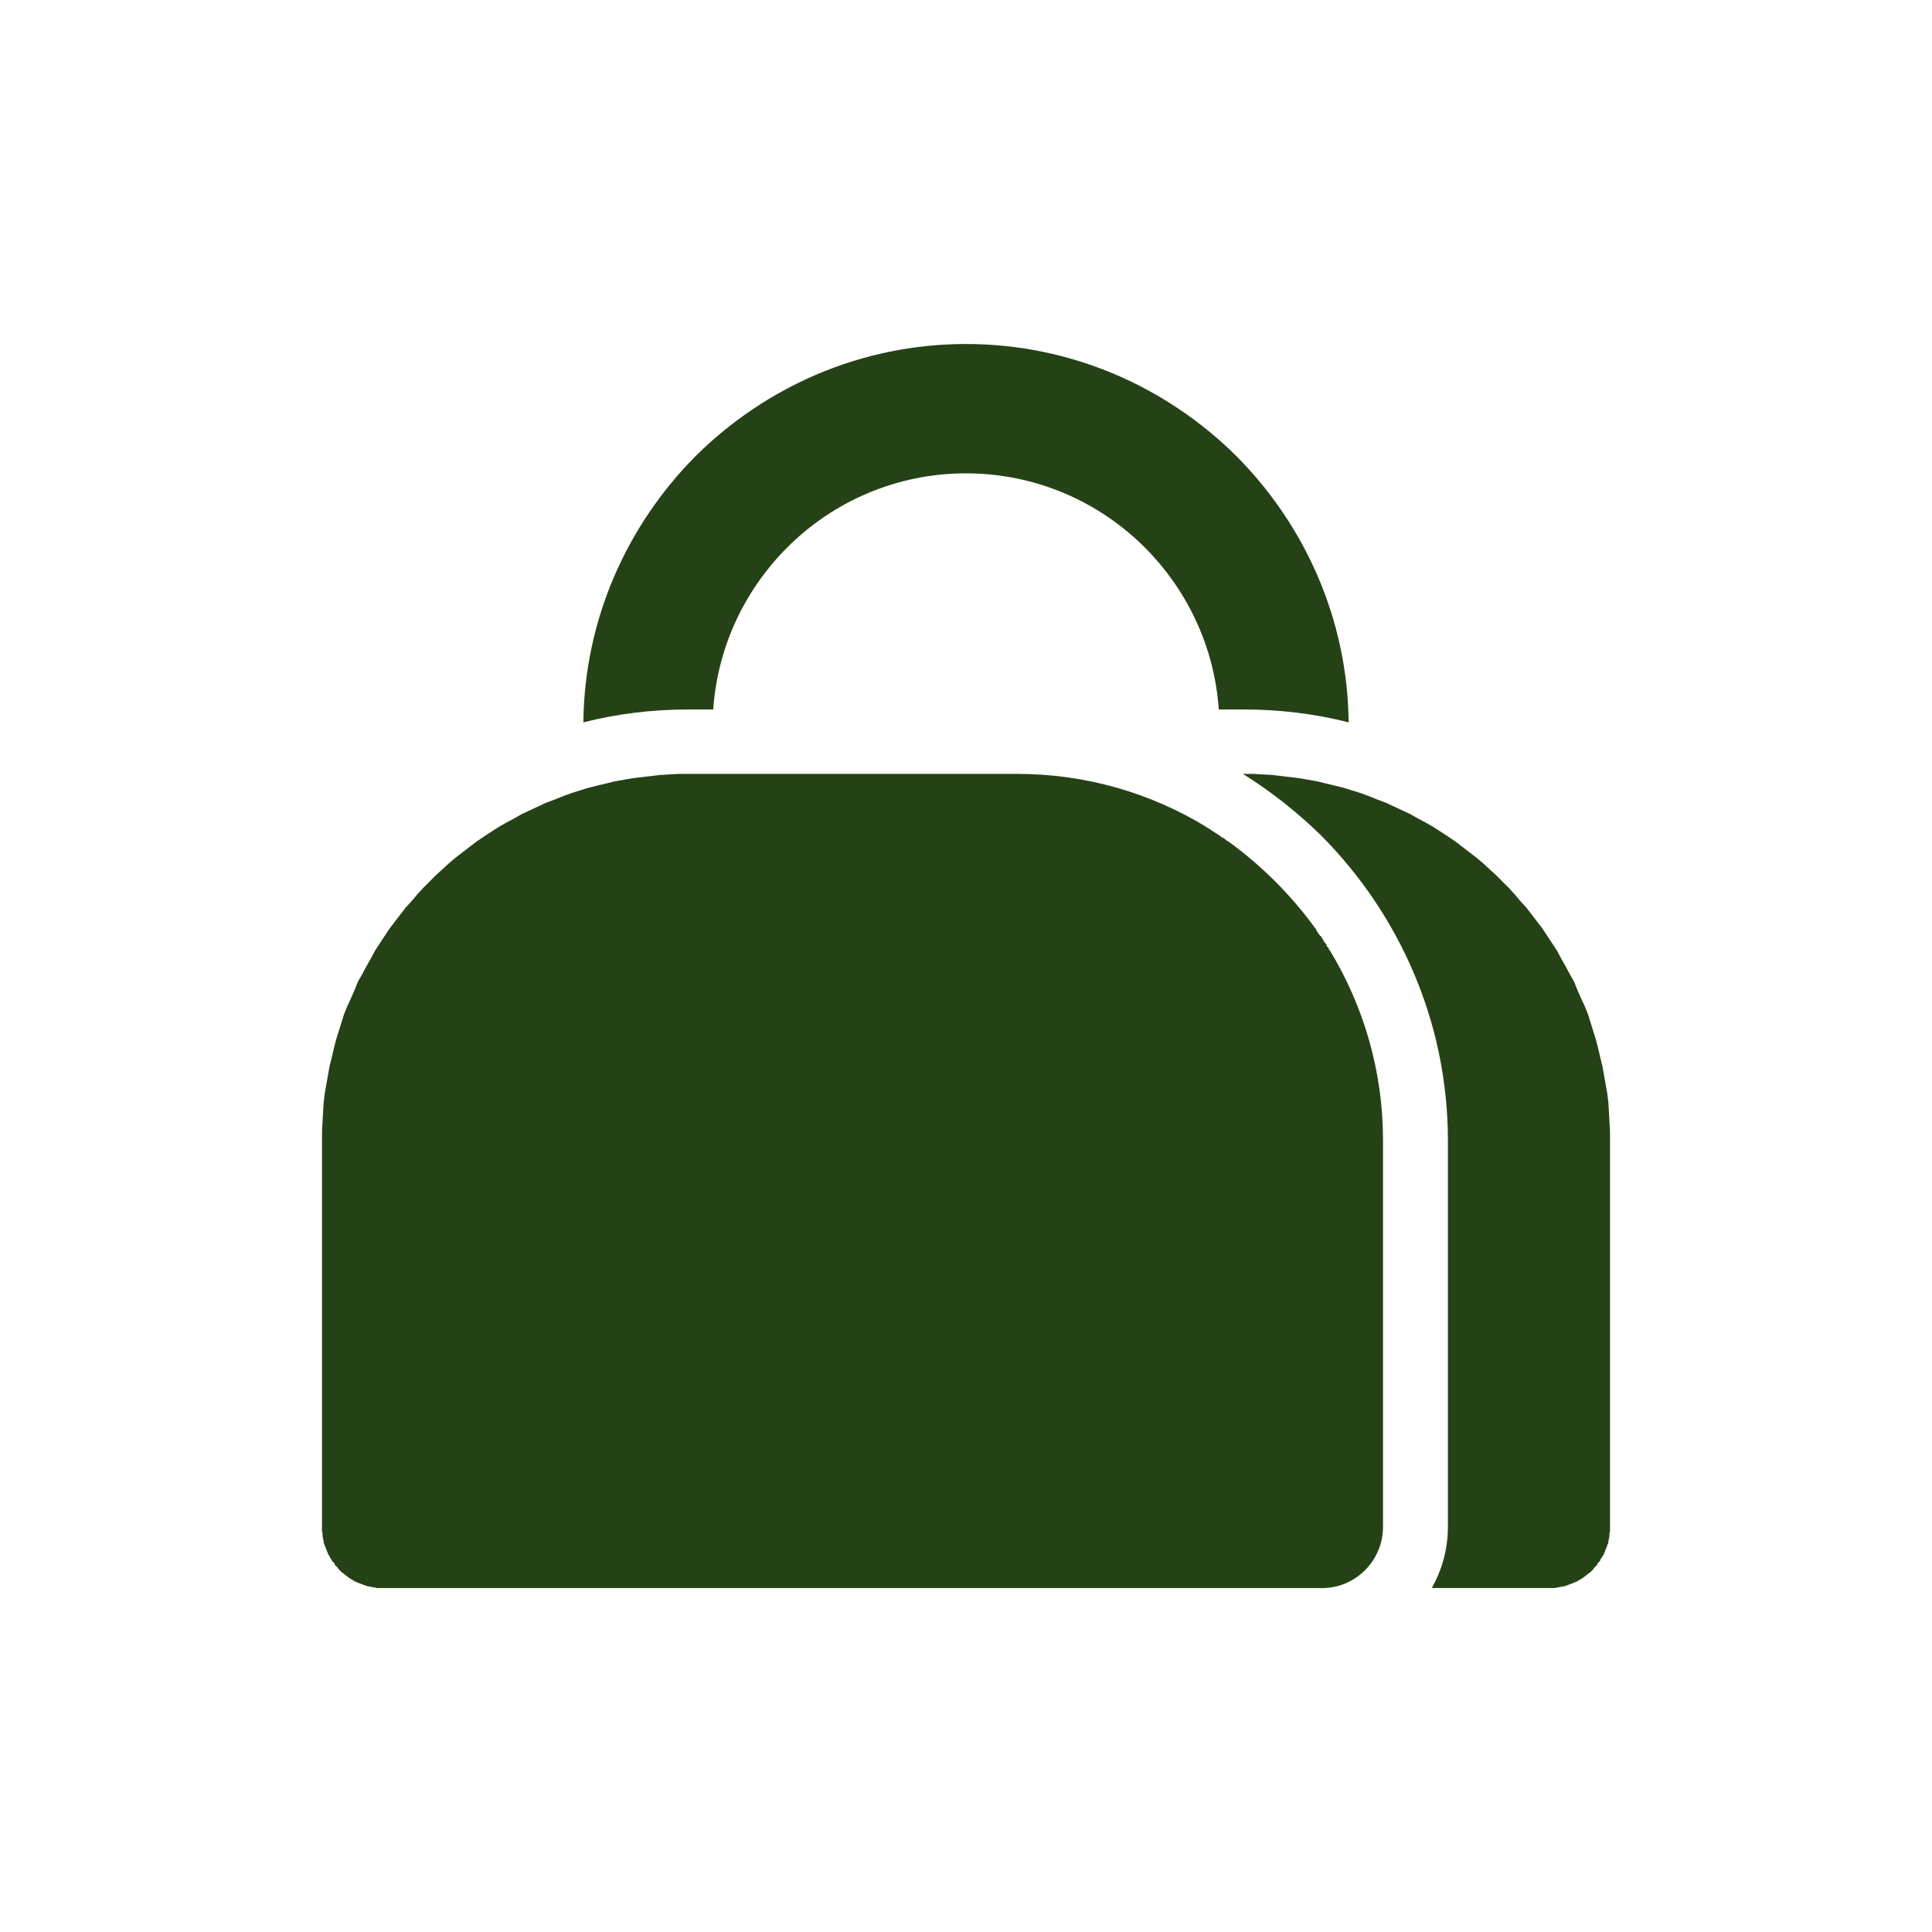 <?xml version="1.0" encoding="UTF-8"?>
<!DOCTYPE svg PUBLIC "-//W3C//DTD SVG 1.1//EN" "http://www.w3.org/Graphics/SVG/1.1/DTD/svg11.dtd">
<!-- Creator: CorelDRAW -->
<svg xmlns="http://www.w3.org/2000/svg" xml:space="preserve" width="36px" height="36px" version="1.1" style="shape-rendering:geometricPrecision; text-rendering:geometricPrecision; image-rendering:optimizeQuality; fill-rule:evenodd; clip-rule:evenodd"
viewBox="0 0 36 36"
 xmlns:xlink="http://www.w3.org/1999/xlink"
 xmlns:xodm="http://www.corel.com/coreldraw/odm/2003">
 <defs>
  <style type="text/css">
   <![CDATA[
    .fil0 {fill:#254216}
   ]]>
  </style>
 </defs>
 <g id="Слой_x0020_1">
  <g>
   <path class="fil0" d="M12.83 14.42l6.12 0c1.29,0 2.5,0.36 3.53,0.99l0.01 0.01 0.02 0.01 0.01 0.01 0.01 0 0.01 0.01 0.02 0.01 0.01 0.01 0.01 0.01 0.02 0.01 0.01 0 0.01 0.01 0.01 0.01 0.02 0.01 0.06 0.04 0.02 0.01 0.02 0.02 0 0 0.01 0.01 0.02 0.01 0.01 0 0.03 0.02 0.01 0.01 0.02 0.02 0.02 0.01 0.01 0.01 0.01 0c0.62,0.45 1.17,1 1.62,1.62l0.01 0.01 0.01 0.02 0 0.01 0.07 0.1 0.01 0 0.06 0.1 0.01 0.02 0.01 0.01 0.01 0.01 0.01 0.01 0.01 0.02 0 0.01 0.01 0.02 0.01 0.01 0.01 0.01 0.01 0.01 0 0.02 0.01 0.01 0.01 0.01c0.63,1.04 0.99,2.25 0.99,3.54l0 7.2c0,0.62 -0.5,1.13 -1.11,1.14l-0.03 0 -17.49 0 0 0 -0.03 0 0 0 -0.03 0 -0.03 0 -0.03 0 -0.03 -0.01 -0.03 0 -0.02 -0.01 -0.03 0 -0.03 -0.01 -0.03 0 -0.02 -0.01 -0.03 -0.01 -0.03 -0.01 -0.02 -0.01 -0.03 -0.01 -0.03 -0.01 -0.02 -0.01 -0.03 -0.01 -0.02 -0.01 -0.02 -0.01 -0.03 -0.02 -0.02 -0.01 -0.03 -0.02 -0.02 -0.01 -0.02 -0.02 -0.02 -0.01 -0.02 -0.02 -0.03 -0.02 -0.02 -0.02 -0.02 -0.01 -0.02 -0.02 -0.04 -0.04 -0.01 -0.02 -0.02 -0.02 -0.02 -0.02 -0.02 -0.02 -0.01 -0.03 -0.02 -0.02 -0.02 -0.02 -0.01 -0.02 -0.02 -0.03 -0.01 -0.02 -0.01 -0.02 -0.02 -0.03 -0.01 -0.02 -0.01 -0.03 -0.01 -0.02 -0.01 -0.03 -0.01 -0.02 -0.01 -0.03 -0.01 -0.03 -0.01 -0.02 -0.01 -0.03 0 -0.03 -0.01 -0.03 0 -0.02 -0.01 -0.03 0 -0.03 0 -0.03 -0.01 -0.03 0 -0.03 0 -0.03 0 -0.03 0 -7.2 0 -0.18 0.01 -0.17 0.01 -0.18 0.01 -0.17 0.02 -0.17 0.03 -0.17 0.03 -0.17 0.03 -0.17 0.04 -0.16 0.04 -0.17 0.04 -0.16 0.05 -0.16 0.05 -0.16 0.05 -0.16 0.06 -0.15 0.07 -0.15 0.07 -0.16 0.06 -0.15 0.08 -0.14 0.08 -0.15 0.08 -0.14 0.08 -0.15c0.09,-0.14 0.18,-0.27 0.27,-0.41l0.1 -0.13 0.1 -0.13 0.1 -0.13 0.11 -0.12 0.11 -0.13 0.11 -0.12 0.11 -0.11 0.12 -0.12 0.12 -0.11 0.12 -0.11 0.13 -0.11 0.13 -0.1 0.13 -0.1 0.13 -0.1c0.13,-0.09 0.27,-0.18 0.41,-0.27l0.14 -0.08 0.15 -0.08 0.14 -0.08 0.15 -0.07 0.15 -0.07 0.15 -0.07 0.16 -0.06 0.15 -0.06 0.16 -0.06 0.16 -0.05 0.16 -0.05 0.16 -0.04 0.17 -0.04 0.16 -0.04 0.17 -0.03 0.17 -0.03 0.17 -0.02 0.17 -0.02 0.17 -0.02 0.17 -0.01 0.18 -0.01 0.18 0zm5.17 -8.01c1.96,0 3.74,0.8 5.04,2.09 1.27,1.28 2.07,3.03 2.09,4.96 -0.63,-0.16 -1.28,-0.24 -1.96,-0.24l-0.46 0c-0.08,-1.17 -0.59,-2.23 -1.38,-3.02 -0.85,-0.85 -2.03,-1.38 -3.33,-1.38 -1.3,0 -2.48,0.53 -3.33,1.38 -0.79,0.79 -1.3,1.85 -1.38,3.02l-0.46 0c-0.68,0 -1.33,0.08 -1.96,0.24 0.02,-1.93 0.82,-3.68 2.09,-4.96 1.3,-1.29 3.08,-2.09 5.04,-2.09zm6.76 11.26l0 0.02 0 -0.02zm-2.01 -2.08l-0.1 -0.07 0.1 0.07zm0.41 -1.17l0.01 0 0.18 0 0.18 0.01 0.17 0.01 0.17 0.02 0.17 0.02 0.17 0.02 0.17 0.03 0.17 0.03 0.16 0.04 0.17 0.04 0.16 0.04 0.16 0.05 0.16 0.05 0 0 0.16 0.06 0.15 0.06 0.16 0.06 0.15 0.07 0 0 0.15 0.07 0.15 0.07 0.14 0.08 0 0 0.15 0.08 0.14 0.08c0.14,0.09 0.28,0.18 0.41,0.27l0.13 0.1 0.13 0.1 0.13 0.1 0.13 0.11 0.12 0.11 0 0 0.12 0.11 0.12 0.12 0 0 0.11 0.11 0.11 0.12 0 0 0.11 0.13 0.11 0.12 0.1 0.13 0.1 0.13 0.1 0.13c0.09,0.14 0.18,0.27 0.27,0.41l0.08 0.15 0.08 0.14 0 0 0.08 0.15 0.08 0.14 0.06 0.15 0 0 0.07 0.16 0.07 0.15 0.06 0.15 0.05 0.16 0 0 0.05 0.16 0.05 0.16 0.04 0.16 0.04 0.17 0.04 0.16 0.03 0.17 0.03 0.17 0.03 0.17 0.02 0.17 0.01 0.17 0.01 0.18 0.01 0.17 0 0.18 0 7.2 0 0.03 0 0.03 0 0.03 -0.01 0.03 0 0.03 0 0.03 -0.01 0.03 0 0.02 -0.01 0.03 0 0 0 0.03 -0.01 0.03 -0.01 0.02 -0.01 0.03 -0.01 0.03 -0.01 0.02 -0.01 0.03 -0.01 0.02 0 0 -0.01 0.03 -0.01 0.02 0 0 -0.02 0.03 -0.01 0.02 -0.01 0.02 -0.01 0 -0.01 0.03 0 0 -0.01 0.02 -0.02 0.02 -0.02 0.02 -0.01 0.03 -0.02 0.02 -0.02 0.02 -0.02 0.02 -0.01 0.02 -0.04 0.04 -0.02 0.02 -0.02 0.01 -0.02 0.02 0 0 -0.03 0.02 0 0 -0.02 0.02 0 0 -0.02 0.01 -0.02 0.02 -0.02 0.01 -0.03 0.02 0 0 -0.02 0.01 0 0 -0.03 0.02 0 0 -0.02 0.01 0 0 -0.02 0.01 -0.01 0 -0.02 0.01 0 0 -0.02 0.01 0 0 -0.03 0.01 0 0 -0.03 0.01 0 0 -0.02 0.01 0 0 -0.03 0.01 -0.03 0.01 0 0 -0.02 0.01 0 0 -0.03 0 0 0 -0.03 0.01 0 0 -0.03 0 0 0 -0.02 0.01 0 0 -0.03 0 0 0 -0.03 0.01 0 0 -0.03 0 0 0 -0.03 0 0 0 -0.03 0 0 0 -0.03 0 0 0 -2.18 0c0.19,-0.34 0.3,-0.72 0.3,-1.14l0 -7.2c0,-2.21 -0.91,-4.22 -2.36,-5.68 -0.44,-0.43 -0.93,-0.82 -1.46,-1.15z"/>
  </g>
 </g>
</svg>
